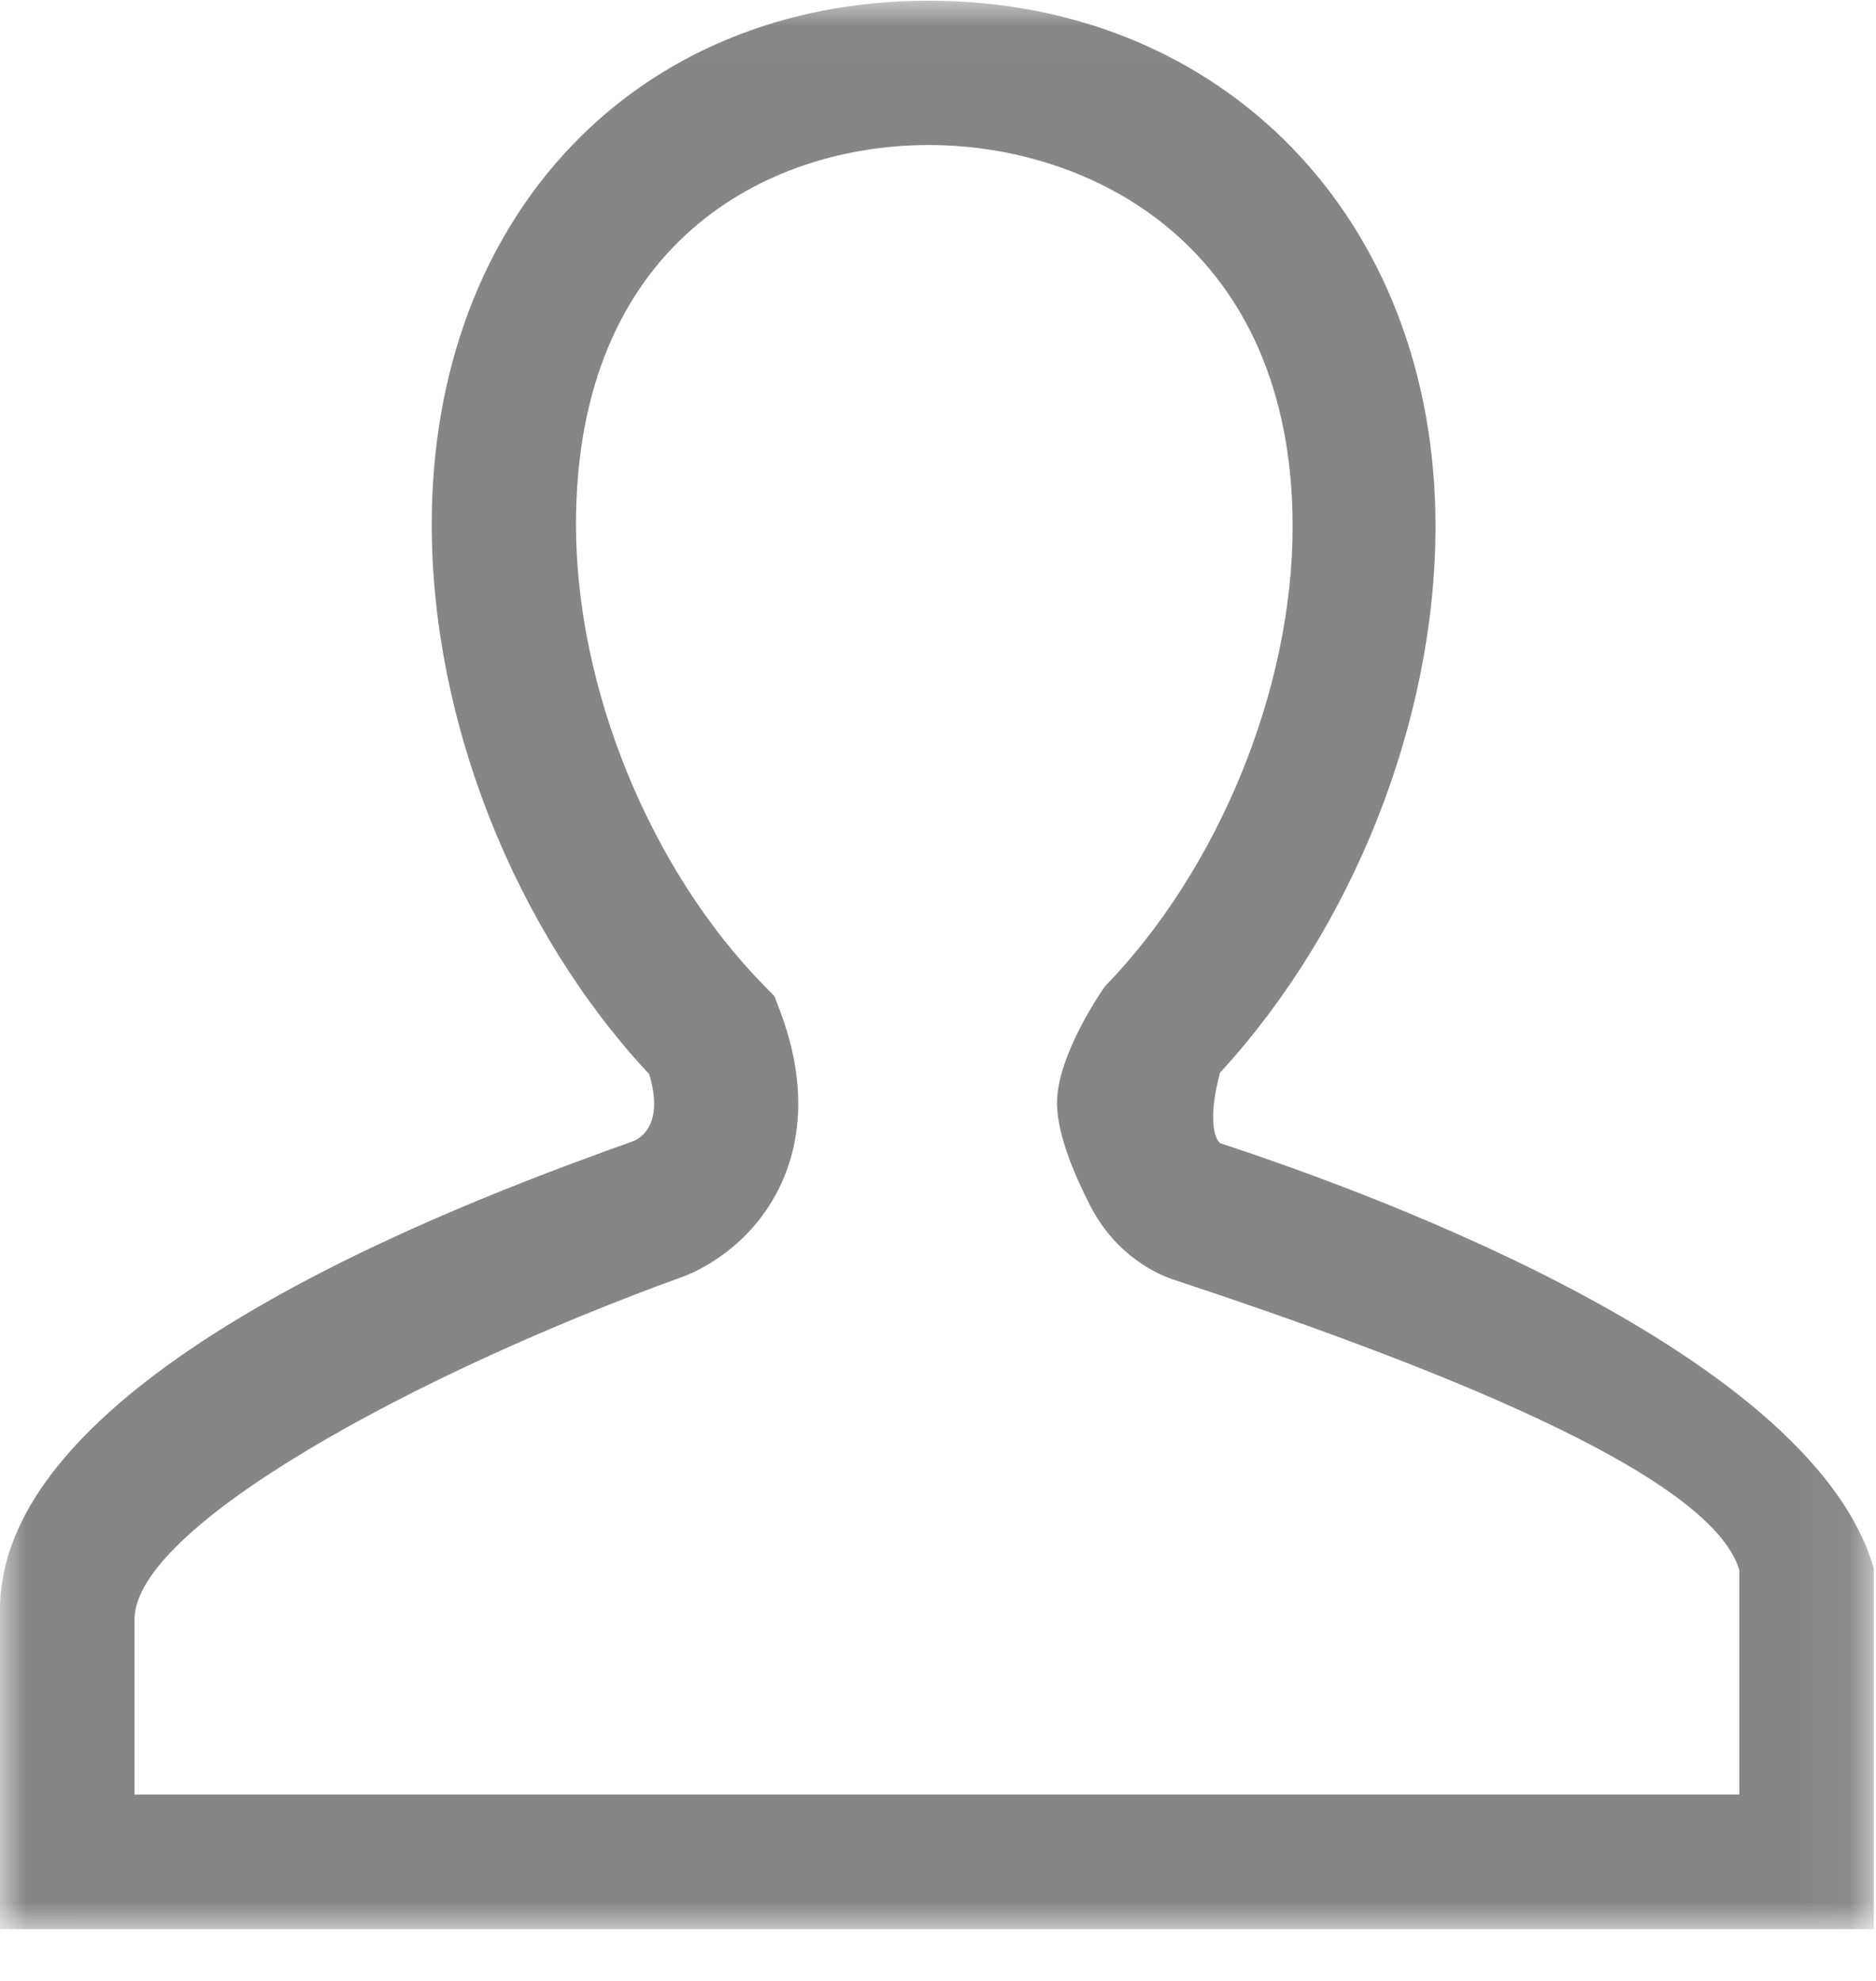 <?xml version="1.0" encoding="UTF-8"?>
<svg width="36px" height="38px" viewBox="0 0 36 38" version="1.1" xmlns="http://www.w3.org/2000/svg" xmlns:xlink="http://www.w3.org/1999/xlink">
    <!-- Generator: Sketch 49.2 (51160) - http://www.bohemiancoding.com/sketch -->
    <title>name</title>
    <desc>Created with Sketch.</desc>
    <defs>
        <polygon id="path-1" points="0.003 0.014 35.958 0.014 35.958 37.006 0.003 37.006"></polygon>
    </defs>
    <g id="Page-1" stroke="none" stroke-width="1" fill="none" fill-rule="evenodd">
        <g id="我要报料" transform="translate(-41, -1541)">
            <g id="name" transform="translate(41, 1541)">
                <mask id="mask-2" fill="white">
                    <use xlink:href="#path-1"></use>
                </mask>
                <g id="Clip-2"></g>
                <path d="M23.421,21.932 C23.307,21.864 23.174,21.445 23.414,20.575 C25.97,17.796 27.547,13.815 27.547,10.095 C27.547,4.179 23.45,0.014 17.822,0.014 C12.207,0.014 8.285,4.146 8.285,10.062 C8.285,13.834 9.878,17.844 12.459,20.607 C12.718,21.476 12.38,21.788 12.167,21.885 C9.607,22.811 0,26.196 0,30.878 L0,37.006 L35.958,37.006 L35.958,30.086 C34.714,25.794 25.625,22.657 23.421,21.932 Z M2.581,34.425 L2.581,31.065 C2.581,29.296 7.929,26.362 13.113,24.488 C13.326,24.409 14.422,23.954 14.998,22.693 C15.304,22.023 15.545,20.906 14.963,19.377 L14.86,19.108 L14.658,18.903 C12.468,16.665 11.053,13.195 11.053,10.062 C11.053,4.689 14.7,2.782 17.822,2.782 C20.954,2.782 24.805,4.732 24.805,10.104 C24.805,13.207 23.39,16.67 21.2,18.926 C21.2,18.926 20.271,20.235 20.284,21.176 C20.292,21.796 20.64,22.576 20.913,23.113 C21.427,24.127 22.272,24.465 22.511,24.544 C27.314,26.134 32.835,28.254 33.378,30.123 L33.378,34.425 L2.581,34.425 Z" id="Fill-1" fill="#868686" mask="url(#mask-2)"></path>
            </g>
        </g>
    </g>
</svg>